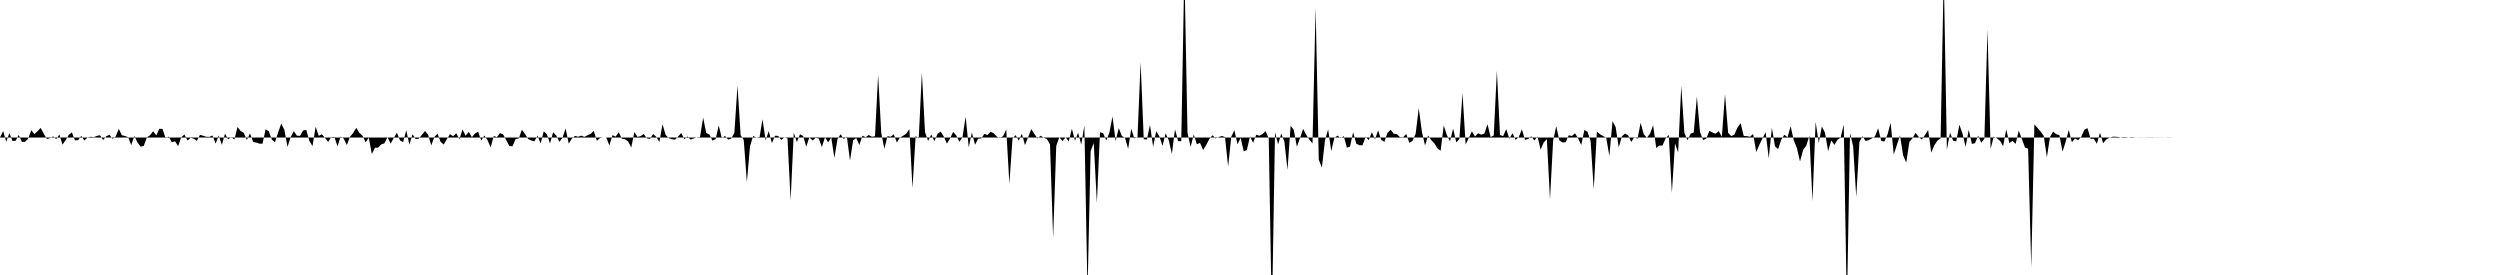 <svg viewBox="0 0 200 22" >
<polyline points="0,11 0.25,10.48 0.50,11.34 0.75,10.65 1,11.28 1.25,11.26 1.50,10.79 1.75,11.35 2,11.35 2.25,11.10 2.50,10.42 2.75,10.73 3,10.50 3.25,10.23 3.50,10.70 3.75,11.12 4,11.05 4.25,10.91 4.50,11.13 4.75,10.76 5,11.57 5.25,11.22 5.50,10.78 5.75,10.59 6,11.23 6.25,11.21 6.50,10.87 6.75,11.24 7,11 7.25,10.94 7.50,10.98 7.75,10.87 8,10.82 8.25,11.20 8.50,10.90 8.75,10.78 9,11.10 9.25,10.93 9.50,10.31 9.75,10.82 10,10.88 10.25,10.97 10.50,11.61 10.75,10.88 11,11.40 11.25,11.73 11.50,11.67 11.75,10.99 12,10.82 12.25,10.50 12.50,10.83 12.75,10.30 13,10.31 13.25,11.06 13.50,10.93 13.75,11.39 14,11.30 14.25,11.69 14.50,10.98 14.75,10.76 15,11.24 15.25,11.02 15.50,11.10 15.75,11.26 16,10.79 16.25,10.86 16.50,10.94 16.75,10.95 17,10.84 17.25,11.49 17.50,10.84 17.75,11.59 18,10.69 18.25,11.15 18.50,10.96 18.75,11.17 19,10.16 19.25,10.48 19.50,10.63 19.75,11.20 20,10.67 20.25,11.35 20.50,11.41 20.75,11.49 21,11.50 21.25,10.34 21.50,10.50 21.75,11.17 22,11.38 22.25,10.59 22.50,9.89 22.75,10.39 23,11.75 23.25,10.98 23.50,10.49 23.75,10.85 24,10.87 24.25,10.44 24.50,10.39 24.75,11.27 25,11.69 25.25,10.14 25.50,10.87 25.75,10.74 26,11.03 26.25,11.35 26.50,10.97 26.75,10.95 27,11.71 27.25,10.92 27.50,11.09 27.75,11.60 28,10.94 28.25,10.64 28.50,10.23 28.75,10.63 29,10.86 29.25,11.39 29.50,11.01 29.75,12.32 30,11.82 30.25,11.81 30.50,11.55 30.75,11.47 31,10.96 31.25,11.49 31.50,11.04 31.75,10.62 32,11.23 32.25,11.37 32.50,10.42 32.75,11.58 33,10.74 33.25,11.12 33.50,11.10 33.75,10.79 34,10.48 34.25,10.78 34.50,11.63 34.75,10.96 35,10.69 35.25,11.35 35.50,11.56 35.75,11.13 36,10.73 36.25,10.90 36.50,10.66 36.75,11.15 37,10.35 37.25,10.86 37.50,10.55 37.75,10.97 38,10.68 38.25,10.54 38.50,11.24 38.75,10.84 39,11.21 39.25,11.79 39.50,10.88 39.75,10.97 40,10.65 40.25,10.75 40.50,11.21 40.75,11.69 41,11.70 41.25,11.12 41.50,11.08 41.75,10.38 42,10.71 42.25,11.12 42.50,11.24 42.75,11.31 43,10.85 43.25,11.48 43.50,10.50 43.75,10.74 44,11.48 44.25,10.58 44.50,10.84 44.75,11.35 45,11.02 45.25,10.28 45.50,11.49 45.75,11.09 46,10.87 46.25,10.94 46.50,10.85 46.75,10.95 47,10.82 47.25,10.71 47.50,10.47 47.75,11.27 48,11.04 48.25,11 48.50,11 48.75,11.64 49,10.81 49.25,10.93 49.50,10.58 49.75,11.10 50,11.14 50.25,11.32 50.50,11.80 50.75,10.57 51,10.95 51.25,10.89 51.50,10.72 51.75,11.07 52,11.11 52.25,10.72 52.50,10.94 52.75,11.36 53,9.94 53.25,10.79 53.50,11.05 53.75,11.14 54,11.17 54.25,10.92 54.50,10.64 54.75,11.13 55,10.91 55.25,11.17 55.50,11.07 55.75,10.99 56,10.97 56.25,9.41 56.50,10.63 56.75,10.76 57,11.25 57.25,11.13 57.50,10.04 57.75,11.07 58,10.87 58.25,11.17 58.50,11.08 58.75,10.62 59,6.85 59.25,10.81 59.50,11.20 59.75,14.58 60,11.70 60.25,10.88 60.50,11 60.75,11.05 61,9.54 61.25,11.23 61.50,10.49 61.75,11.45 62,10.86 62.25,10.87 62.50,11.20 62.75,10.98 63,11.07 63.25,16.02 63.50,10.62 63.75,11.36 64,10.74 64.25,10.88 64.50,11.73 64.75,10.97 65,11.24 65.25,11.03 65.50,11.08 65.75,11.77 66,10.97 66.25,11.39 66.50,10.99 66.75,12.63 67,11.13 67.25,10.74 67.50,11.12 67.75,10.93 68,12.85 68.25,11.22 68.50,11.04 68.75,11.60 69,10.85 69.25,10.98 69.50,10.80 69.75,10.94 70,10.90 70.25,5.99 70.50,10.64 70.75,11.90 71,10.89 71.25,10.94 71.50,10.74 71.75,11.40 72,11 72.25,10.86 72.50,10.69 72.75,10.33 73,15.05 73.25,10.88 73.50,11.08 73.75,5.81 74,10.56 74.25,11.28 74.50,10.76 74.75,11.30 75,10.71 75.25,10.53 75.50,10.91 75.75,11.49 76,11.09 76.25,10.55 76.50,10.83 76.75,11.34 77,10.98 77.25,9.33 77.50,11.79 77.75,10.60 78,11.58 78.25,11.10 78.50,11.07 78.75,10.71 79,10.80 79.25,10.54 79.50,10.67 79.75,10.93 80,11.05 80.25,10.88 80.50,10.36 80.75,14.70 81,11.09 81.25,10.81 81.50,11.24 81.75,10.70 82,11.61 82.25,10.97 82.50,10.33 82.75,10.71 83,11.08 83.25,10.86 83.50,11.02 83.75,11.12 84,11.55 84.25,19.04 84.50,11.67 84.75,10.97 85,11.29 85.25,10.98 85.50,11.32 85.75,10.30 86,11.25 86.25,10.62 86.50,11.57 86.75,10.04 87,23.39 87.25,12.10 87.50,11.44 87.75,16.24 88,10.58 88.25,10.65 88.50,11.24 88.75,10.61 89,9.32 89.25,11.29 89.50,10.25 89.75,10.88 90,11.01 90.25,11.91 90.50,10.31 90.75,11.08 91,10.97 91.25,4.97 91.50,11.14 91.75,11.16 92,10 92.25,11.74 92.50,10.49 92.75,10.91 93,11.67 93.25,10.67 93.50,11.22 93.75,12.31 94,10.34 94.25,11.29 94.50,11.30 94.75,-2.50 95,10.62 95.25,11.75 95.50,10.76 95.75,11.54 96,11.43 96.25,12 96.50,11.59 96.75,11.11 97,10.82 97.25,11.07 97.50,10.96 97.75,10.88 98,10.96 98.25,13.33 98.50,10.94 98.75,10.42 99,11.54 99.25,11.03 99.50,12.11 99.75,12 100,10.91 100.25,11.42 100.50,10.78 100.75,10.86 101,10.72 101.25,10.49 101.50,11.09 101.75,25.67 102,10.57 102.25,11.55 102.50,10.68 102.75,11.33 103,13.59 103.25,10.06 103.50,10.39 103.75,11.74 104,11.05 104.25,10.31 104.50,10.79 104.75,11.17 105,11.48 105.25,0.60 105.50,12.77 105.75,13.41 106,11.22 106.25,10.35 106.50,12.09 106.75,11.03 107,10.85 107.25,11.05 107.50,10.89 107.75,11.81 108,11.73 108.25,10.58 108.50,11.49 108.75,11.62 109,11.62 109.25,10.94 109.50,11.21 109.75,10.58 110,11.15 110.25,10.43 110.50,11.19 110.75,11.35 111,10.63 111.25,10.38 111.50,10.70 111.75,10.73 112,10.97 112.25,10.98 112.50,10.72 112.75,11.43 113,11.27 113.25,10.71 113.50,8.66 113.75,10.53 114,11.64 114.25,10.84 114.50,11.21 114.75,11.47 115,11.88 115.25,12.06 115.50,10.03 115.75,10.81 116,11.30 116.25,10.29 116.50,11.39 116.75,11.12 117,7.44 117.25,11.56 117.50,11.04 117.75,10.51 118,10.92 118.25,10.66 118.50,10.77 118.75,10.69 119,9.94 119.25,10.97 119.50,10.83 119.75,5.67 120,10.80 120.25,10.89 120.50,10.33 120.75,11.10 121,10.66 121.25,11.19 121.50,10.97 121.75,10.35 122,11.19 122.25,11.12 122.50,10.90 122.75,11.24 123,10.92 123.25,11.97 123.50,11.39 123.75,11.14 124,15.95 124.25,11.24 124.50,10.10 124.75,11.23 125,11.40 125.25,11.38 125.50,10.82 125.75,10.88 126,10.66 126.25,11.07 126.50,11.60 126.75,10.40 127,10.54 127.25,11.28 127.50,15.15 127.75,10.53 128,10.74 128.25,10.88 128.50,11.03 128.75,12.49 129,9.69 129.25,10.16 129.50,11.79 129.75,10.91 130,10.68 130.25,10.83 130.50,11.36 130.75,10.96 131,11.11 131.25,9.82 131.50,10.74 131.75,11.02 132,10.70 132.25,10.02 132.50,11.84 132.75,11.64 133,11.64 133.25,11.07 133.50,10.79 133.75,15.43 134,11.47 134.25,12.19 134.50,6.88 134.75,10.63 135,11.23 135.25,10.69 135.50,10.60 135.75,7.73 136,10.56 136.25,11.21 136.50,11.09 136.75,10.47 137,10.60 137.25,10.70 137.50,10.49 137.75,10.94 138,7.53 138.25,10.62 138.50,10.89 138.75,10.77 139,10.20 139.25,9.85 139.50,10.88 139.75,10.89 140,10.94 140.25,10.72 140.50,12.17 140.75,11.58 141,11.07 141.25,10.58 141.50,12.66 141.75,10.22 142,11.71 142.25,11.93 142.50,11.17 142.75,10.78 143,10.98 143.25,10.10 143.50,11.21 143.75,11.84 144,12.92 144.25,12 144.50,11.66 144.75,10.86 145,16.11 145.25,9.75 145.50,11.42 145.75,10.12 146,10.62 146.25,12.09 146.50,11.24 146.75,11.59 147,11.18 147.25,11.01 147.50,9.96 147.75,24.73 148,10.64 148.25,11.70 148.50,15.76 148.75,11.38 149,10.89 149.25,11.28 149.50,11.21 149.75,11.07 150,10.91 150.25,10.26 150.50,11.27 150.75,11.32 151,10.76 151.25,9.82 151.50,12.36 151.75,11.60 152,10.83 152.25,12.42 152.50,13.01 152.75,11.35 153,11.06 153.25,10.63 153.50,10.96 153.75,11.16 154,10.80 154.25,10.40 154.50,12.21 154.75,11.62 155,11.24 155.25,11.07 155.50,-2.13 155.75,12 156,10.61 156.25,11.25 156.50,11.31 156.75,9.98 157,10.69 157.25,11.75 157.50,10.38 157.75,11.51 158,11.46 158.25,10.85 158.50,11.42 158.75,11.10 159,2.35 159.25,11.91 159.50,10.93 159.75,11.06 160,11.27 160.25,11.69 160.50,10.35 160.75,11.45 161,11.27 161.25,11.51 161.50,10.45 161.75,11.12 162,11.80 162.25,11.90 162.50,21.41 162.75,9.95 163,10.23 163.25,10.52 163.50,10.87 163.75,12.58 164,10.96 164.25,10.53 164.50,10.74 164.75,10.80 165,12.13 165.25,11.36 165.50,10.39 165.75,11.38 166,11.08 166.25,11.21 166.50,10.94 166.75,10.38 167,10.25 167.25,11.11 167.50,11.10 167.75,11.50 168,10.62 168.25,11.46 168.50,11.16 168.75,11.02 169,10.94 169.25,10.94 169.50,10.96 169.75,11.03 170,11.04 170.25,11.01 170.50,10.97 170.75,10.99 171,11.01 171.25,11.01 171.50,11.01 171.75,10.99 172,10.99 172.25,10.99 172.50,11.01 172.75,11.01 173,11.01 173.25,11 173.50,10.99 173.75,11 174,11 174.25,11 174.50,11 174.75,11 175,11 175.25,11 175.50,11 175.75,11 176,11 176.25,11 176.50,11 176.75,11 177,11 177.25,11 177.50,11 177.75,11 178,11 178.25,11 178.50,11 178.75,11 179,11 179.25,11 179.50,11 179.75,11 180,11 180.25,11 180.50,11 180.75,11 181,11 181.25,11 181.50,11 181.75,11 182,11 182.25,11 182.50,11 182.75,11 183,11 183.25,11 183.50,11 183.75,11 184,11 184.25,11 184.50,11 184.75,11 185,11 185.25,11 185.50,11 185.75,11 186,11 186.25,11 186.50,11 186.75,11 187,11 187.25,11 187.50,11 187.75,11 188,11 188.25,11 188.50,11 188.75,11 189,11 189.25,11 189.50,11 189.75,11 190,11 190.25,11 190.50,11 190.75,11 191,11 191.25,11 191.50,11 191.75,11 192,11 192.25,11 192.50,11 192.75,11 193,11 193.25,11 193.50,11 193.75,11 194,11 194.25,11 194.50,11 194.75,11 195,11 195.25,11 195.50,11 195.75,11 196,11 196.25,11 196.50,11 196.75,11 197,11 197.25,11 197.50,11 197.75,11 198,11 198.25,11 198.50,11 198.75,11 199,11 199.25,11 199.50,11 199.75,11 " />
</svg>